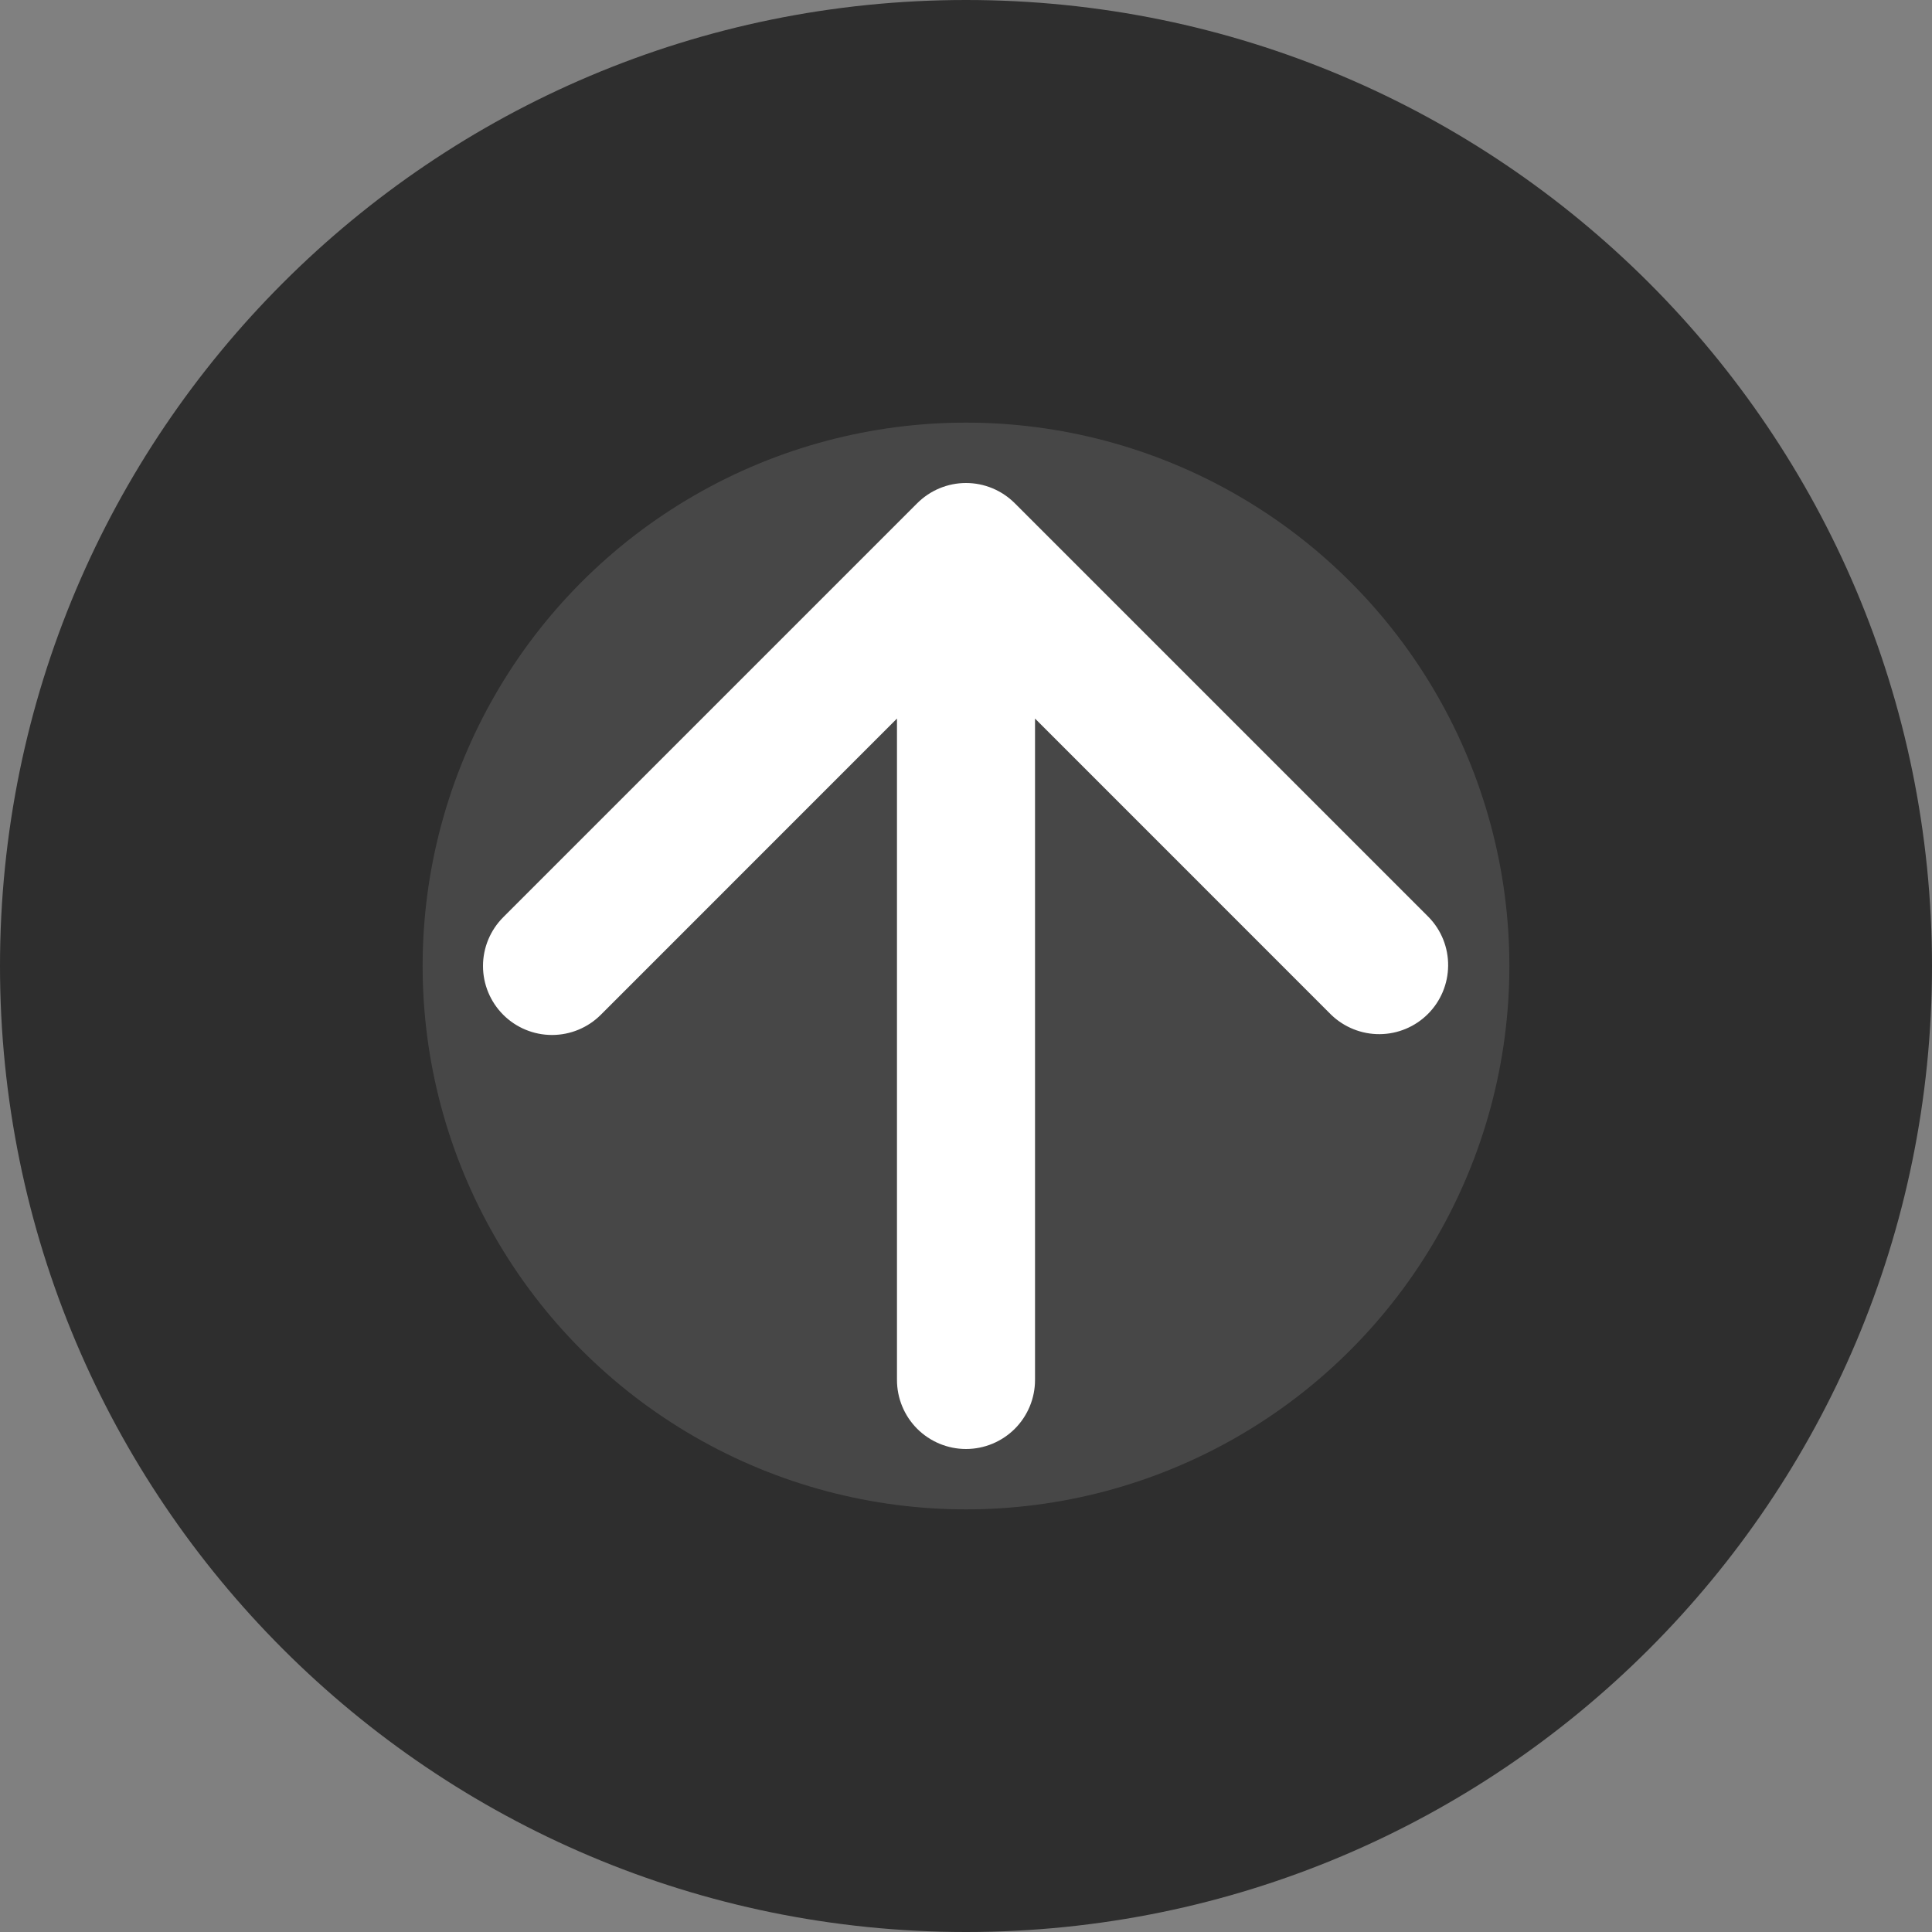 <svg width="40" height="40" viewBox="0 0 40 40" fill="none" xmlns="http://www.w3.org/2000/svg">
<rect x="0" y="0" width="40" height="40" fill="#808080" stroke="none"/>
<g clip-path="url(#clip0_2013_16149)">
<circle cx="20" cy="20" r="11.25" fill="white"/>
<path d="M20 40C8.954 40 0 31.046 0 20C0 8.954 8.954 0 20 0C31.046 0 40 8.954 40 20C40 31.046 31.046 40 20 40ZM10.419 21.01C10.687 21.278 11.05 21.428 11.429 21.428C11.807 21.428 12.171 21.278 12.439 21.01L18.571 14.877V28.571C18.571 28.95 18.722 29.314 18.99 29.582C19.258 29.849 19.621 30 20 30C20.379 30 20.742 29.849 21.01 29.582C21.278 29.314 21.429 28.95 21.429 28.571V14.877L27.561 21.01C27.831 21.27 28.192 21.414 28.566 21.411C28.941 21.408 29.299 21.258 29.564 20.993C29.829 20.728 29.979 20.369 29.982 19.995C29.986 19.62 29.842 19.259 29.581 18.99L21.01 10.419C20.742 10.151 20.379 10 20 10C19.621 10 19.258 10.151 18.99 10.419L10.419 18.99C10.151 19.258 10 19.621 10 20C10 20.379 10.151 20.742 10.419 21.01Z" fill="#1A1A1A" fill-opacity="0.8"/>
</g>
<defs>
<clipPath id="clip0_2013_16149">
<rect width="40" height="40" fill="white"/>
</clipPath>
</defs>
</svg>
